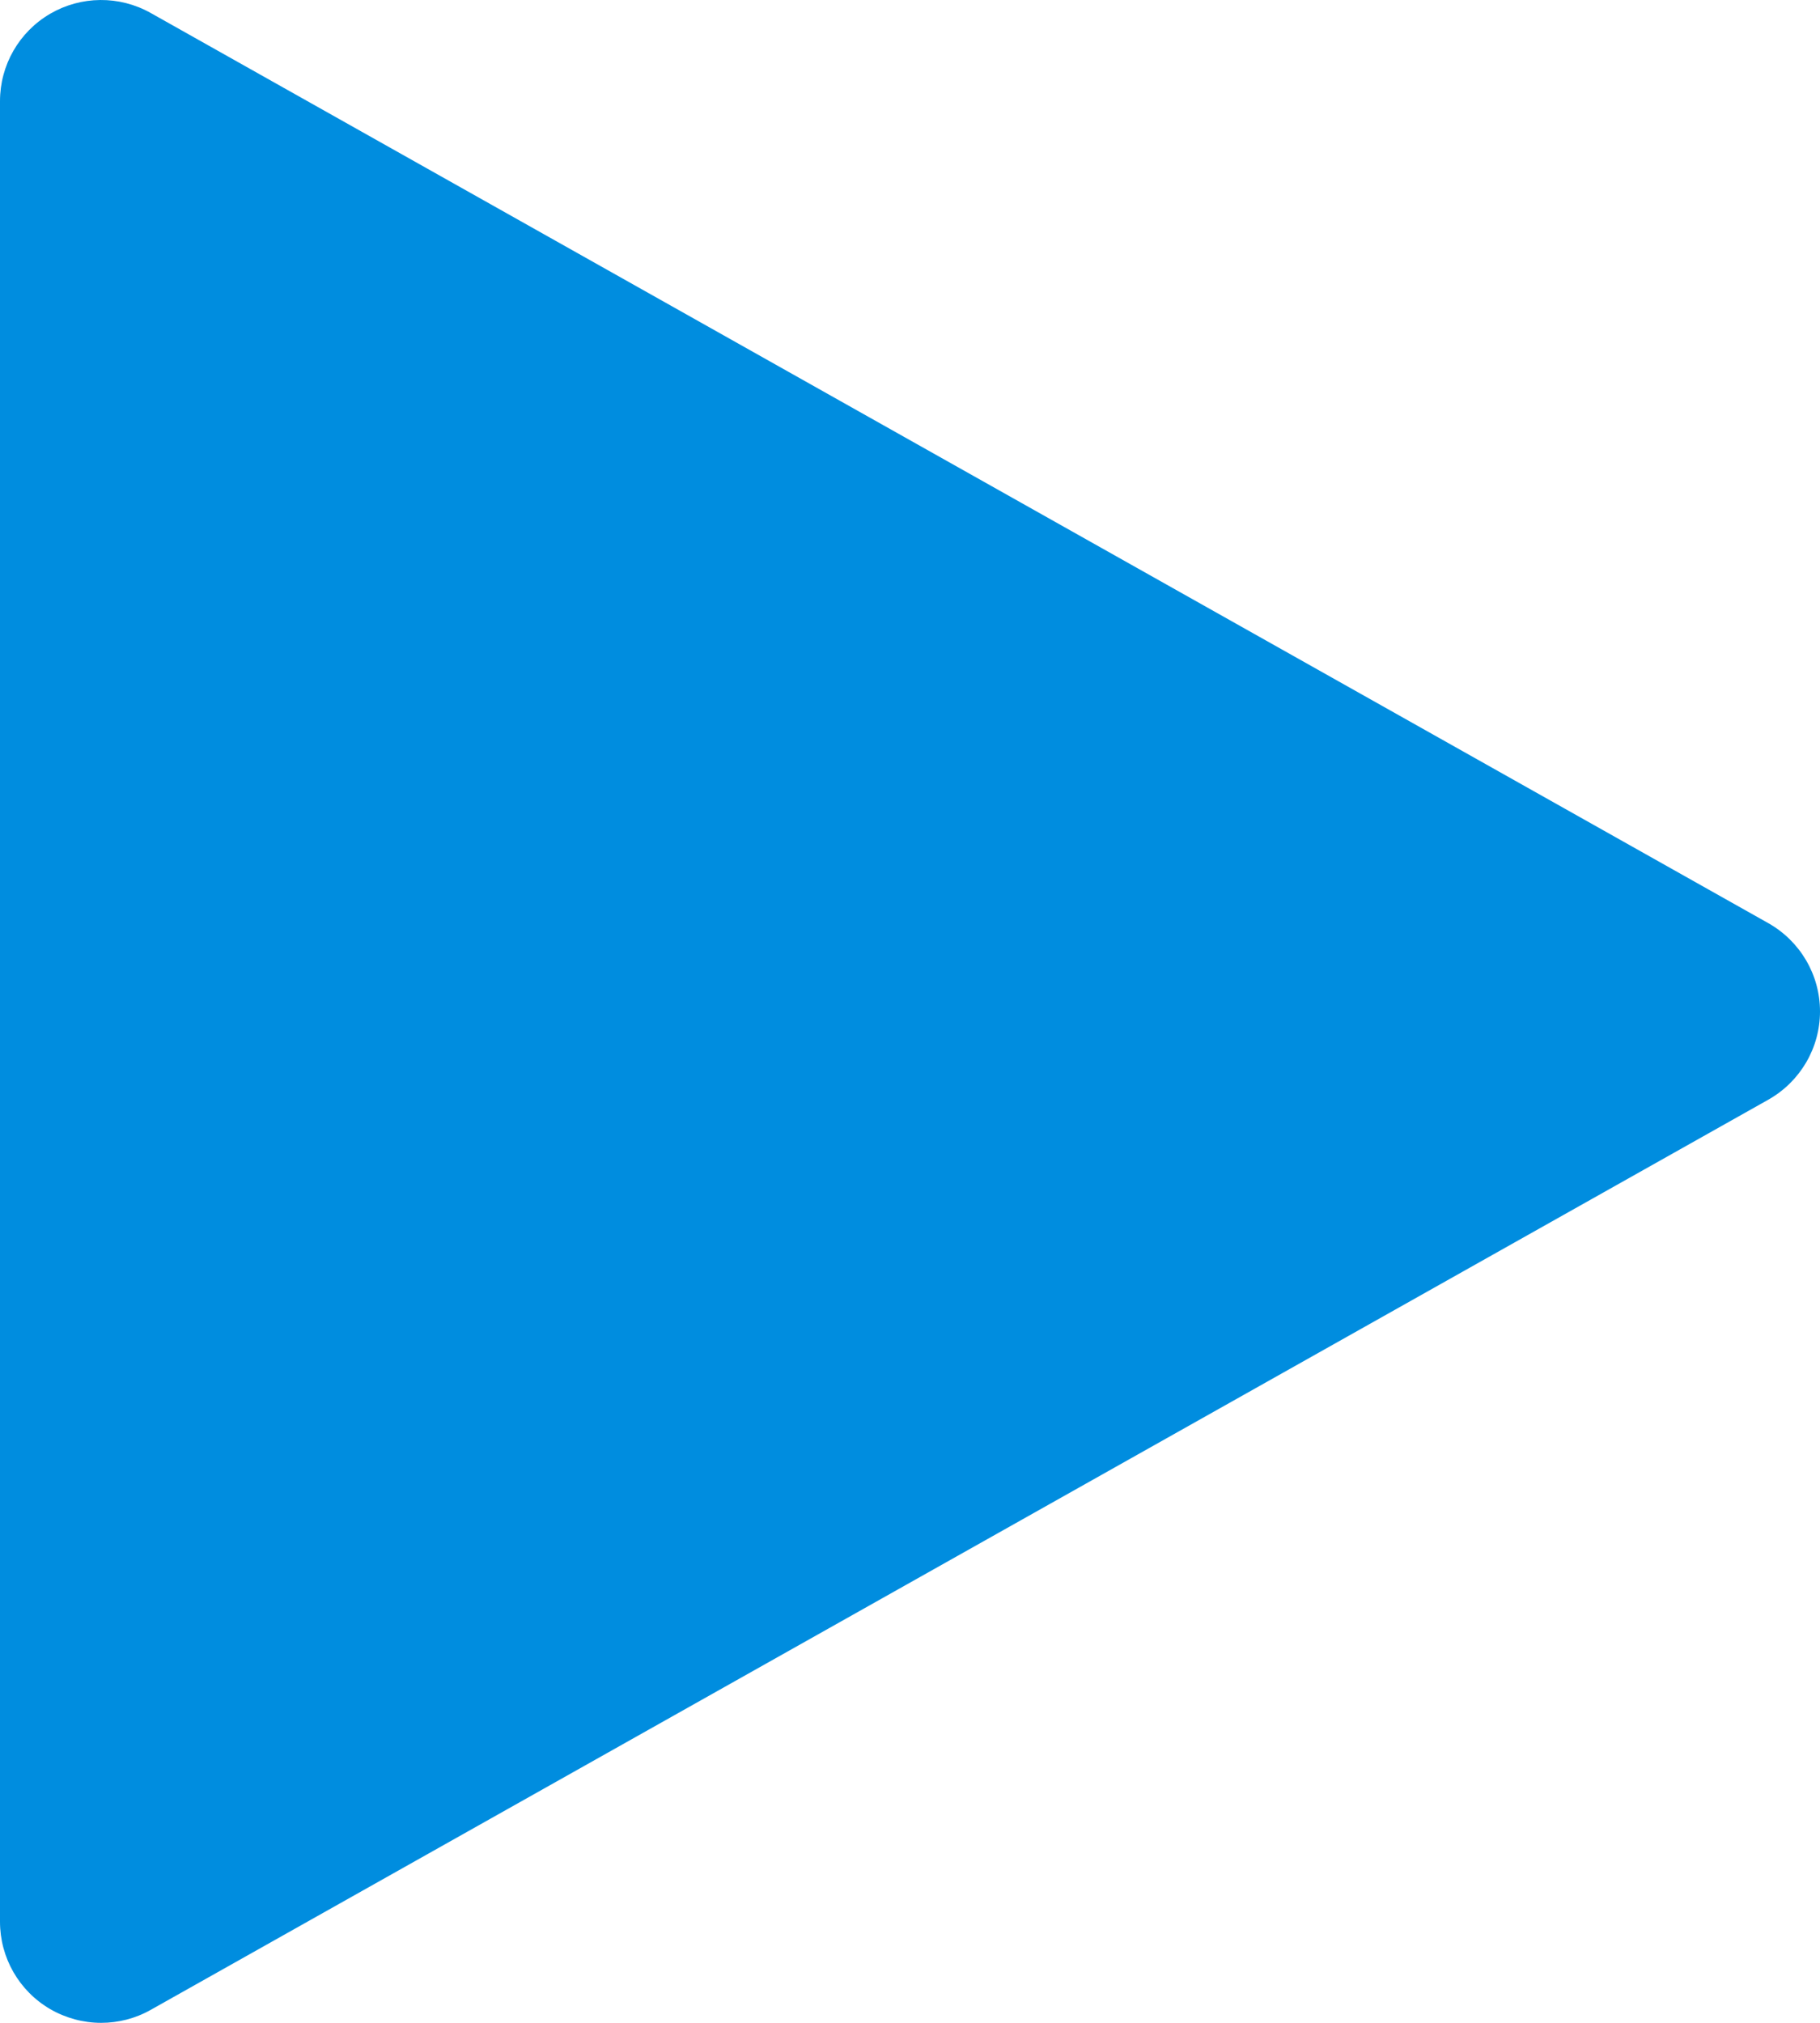 <?xml version="1.0" encoding="UTF-8"?> <svg xmlns="http://www.w3.org/2000/svg" width="288" height="320" viewBox="0 0 288 320" fill="none"> <path d="M279.84 146.049L23.84 2.049C18.88 -0.735 12.832 -0.671 7.936 2.177C3.008 5.057 0 10.305 0 16.001V304.001C0 309.697 3.008 314.945 7.936 317.825C10.432 319.265 13.216 320.001 16 320.001C18.688 320.001 21.408 319.329 23.84 317.953L279.84 173.953C284.864 171.105 288 165.793 288 160.001C288 154.209 284.864 148.897 279.84 146.049Z" fill="#008DDF"></path> </svg> 
